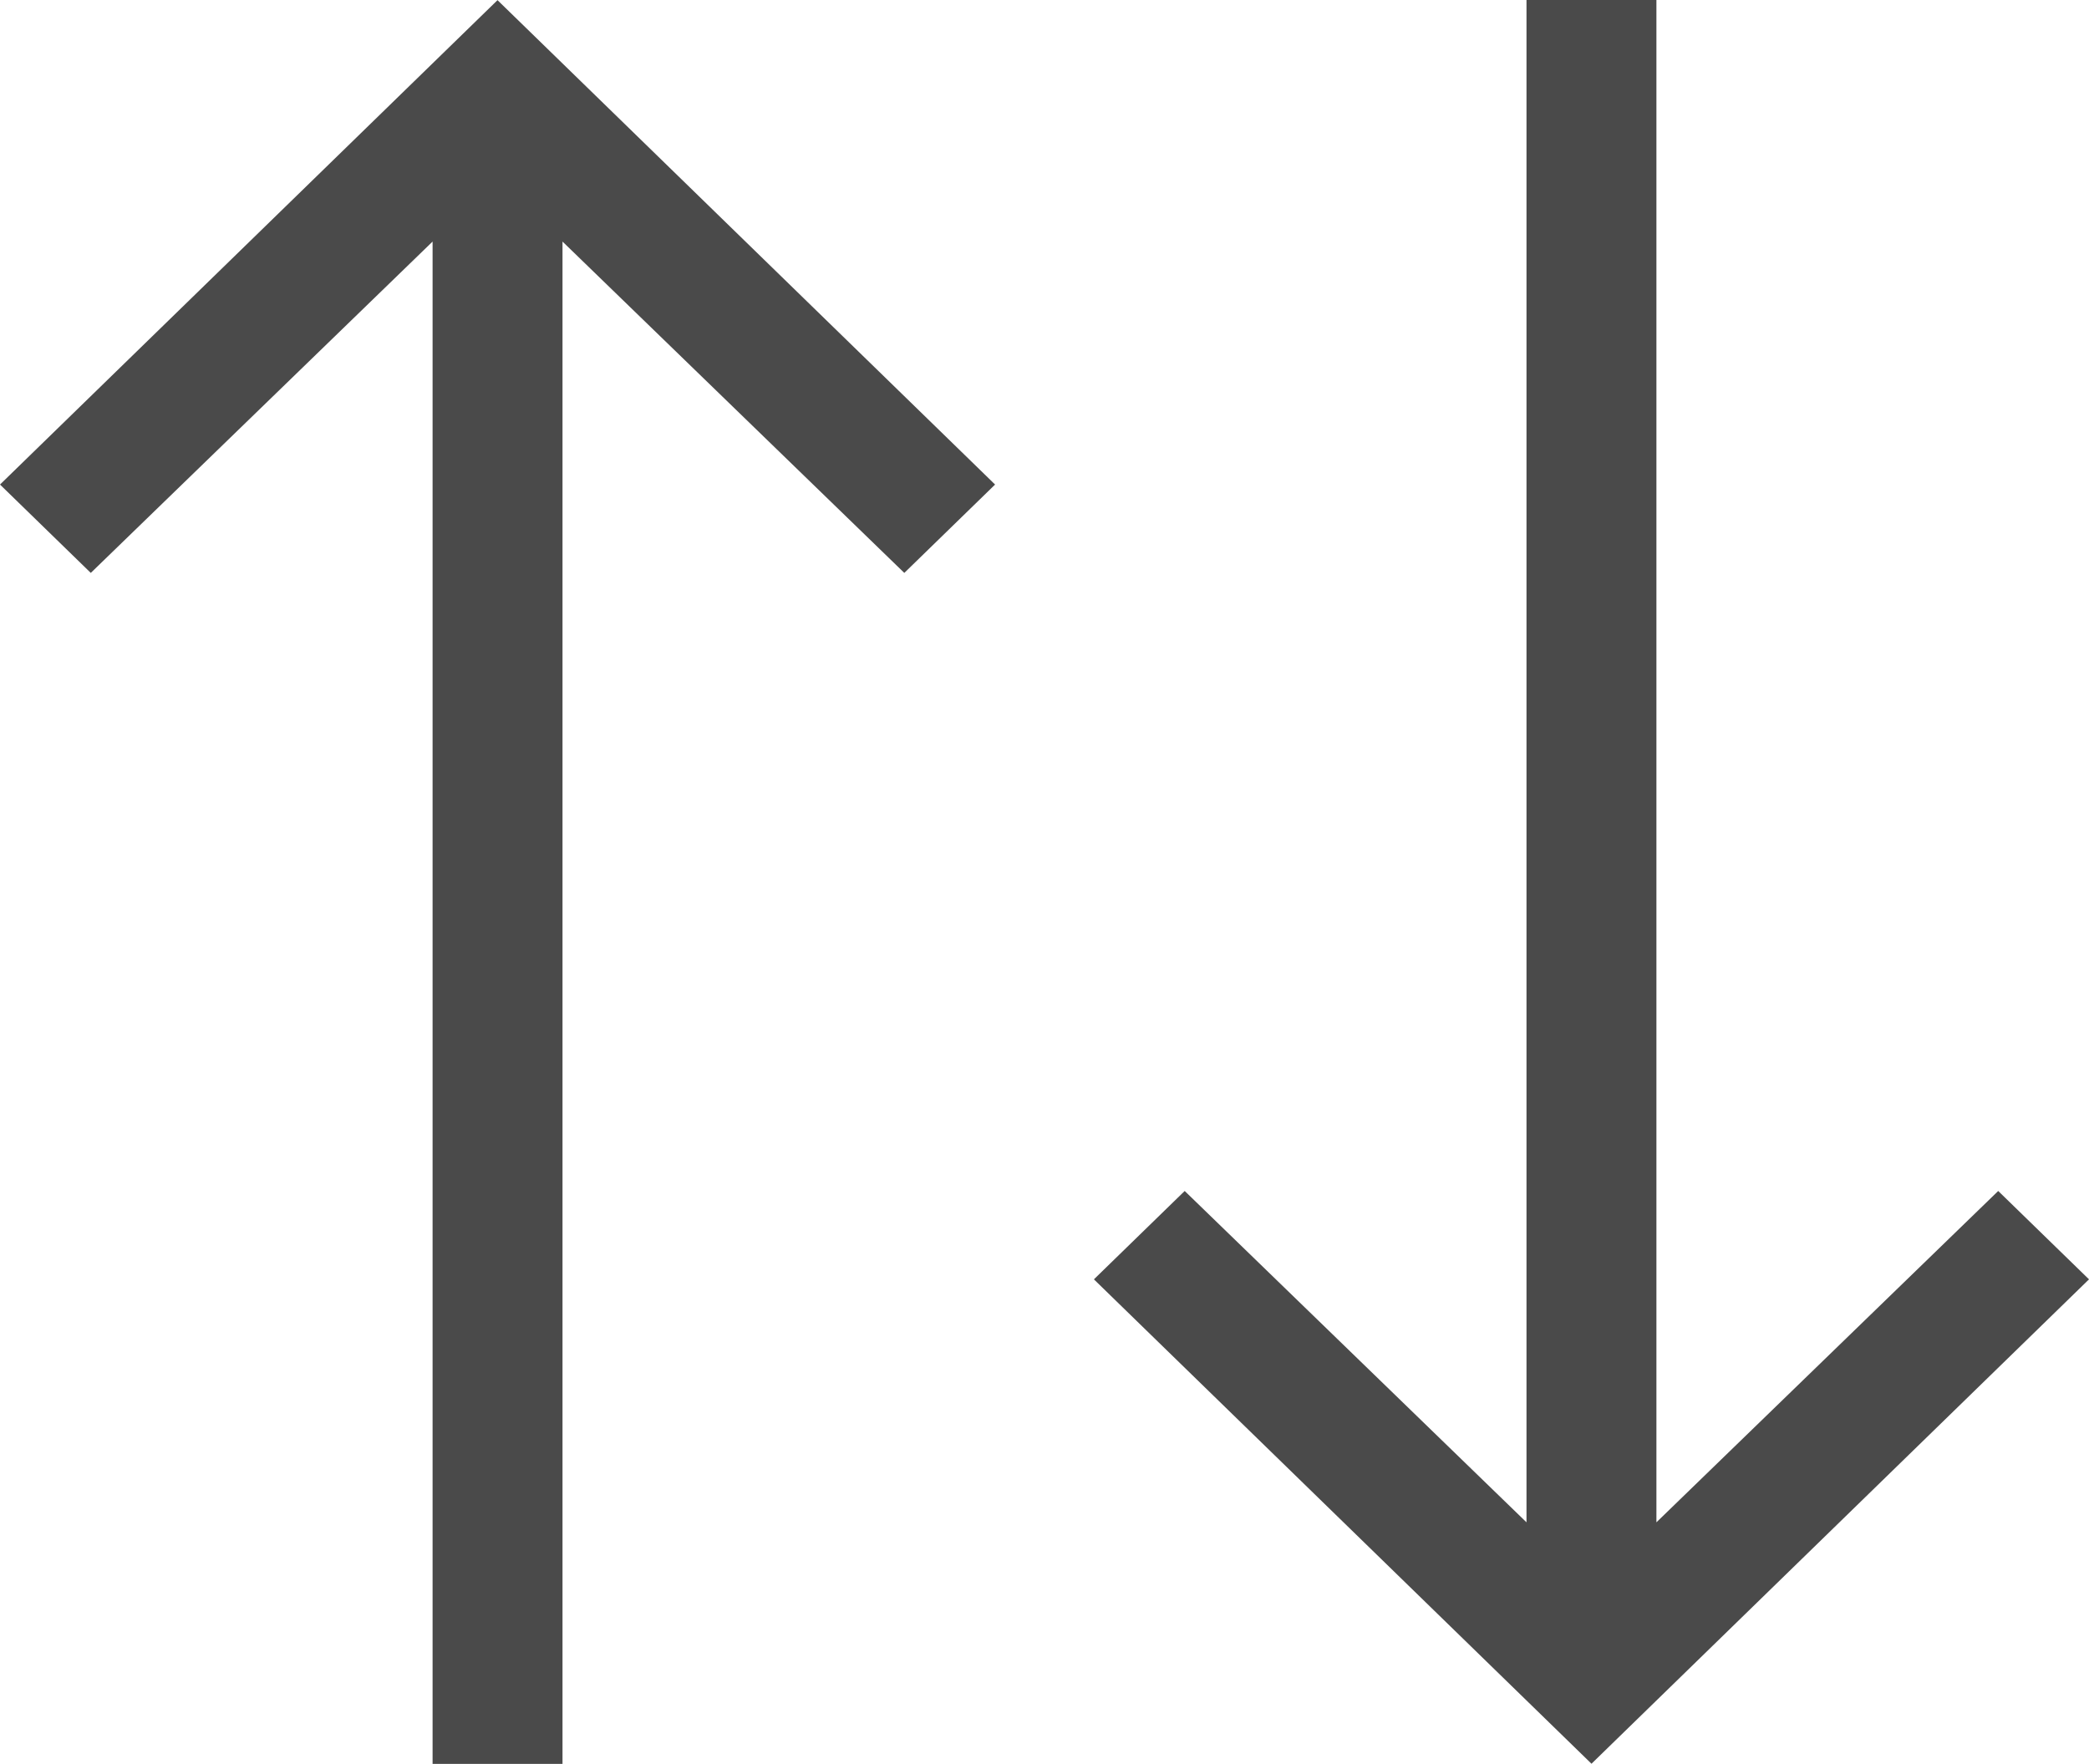 <svg xmlns="http://www.w3.org/2000/svg" width="26.739" height="22.577" viewBox="0 0 26.739 22.577"><g transform="translate(-185 -2378.211)"><path d="M0,7.2H19.485l-4.241,4.375,1.131,1.162,6.2-6.369L16.375,0,15.244,1.162l4.241,4.375H0Z" transform="translate(211.739 2378.211) rotate(90)" fill="#4a4a4a"/><path d="M0,7.2H19.485l-4.241,4.375,1.131,1.162,6.2-6.369L16.375,0,15.244,1.162l4.241,4.375H0Z" transform="translate(185 2400.788) rotate(-90)" fill="#4a4a4a"/></g></svg>
